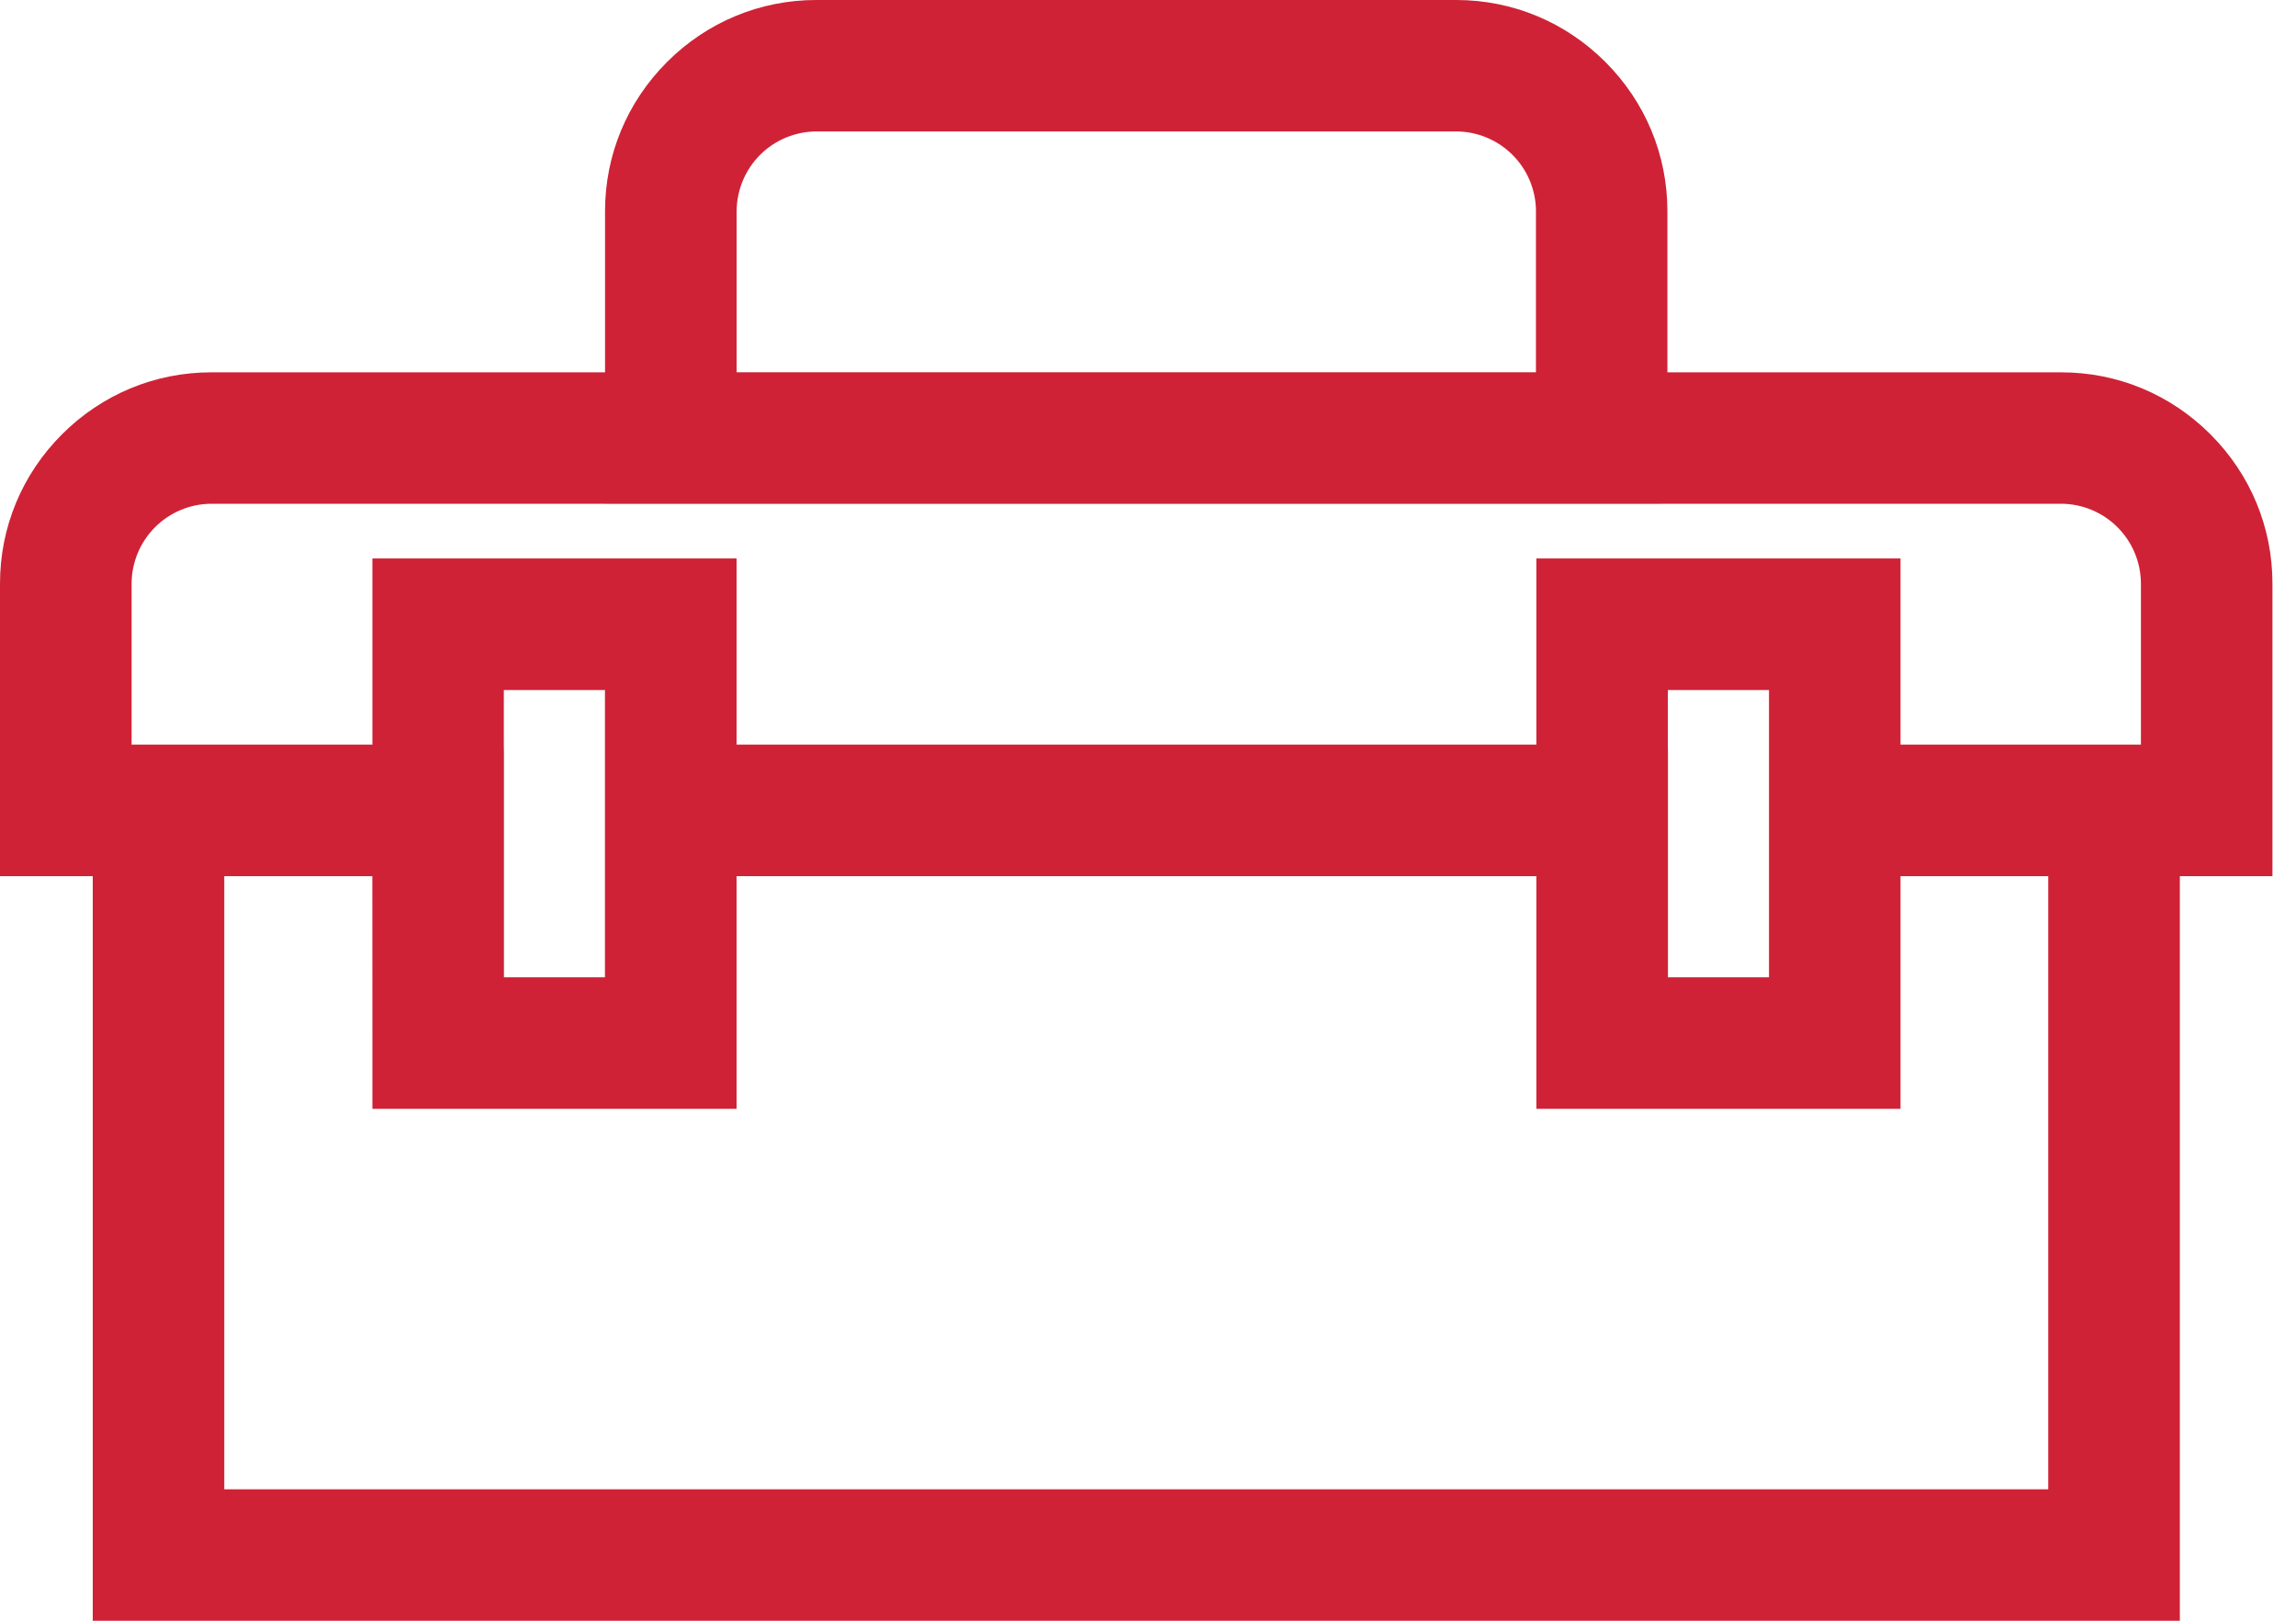 <svg width="85" height="60" viewBox="0 0 85 60" fill="none" xmlns="http://www.w3.org/2000/svg">
<path d="M81.833 16.079C80.352 14.598 78.391 13.784 76.309 13.784H61.729V7.819C61.729 5.737 60.914 3.776 59.433 2.295C57.953 0.814 55.992 -0 53.91 -0H30.218C28.137 -0 26.175 0.815 24.695 2.295C23.214 3.775 22.399 5.737 22.399 7.819V13.784H7.819C5.738 13.784 3.776 14.599 2.295 16.079C0.815 17.559 0 19.521 0 21.603V32.436H3.434V60H80.7V32.436H84.128V21.602C84.128 19.521 83.313 17.559 81.833 16.079ZM56.862 7.816V13.781H27.271V7.816C27.275 7.035 27.587 6.286 28.139 5.734C28.692 5.181 29.44 4.87 30.221 4.866H53.913C54.694 4.869 55.443 5.181 55.995 5.734C56.548 6.286 56.859 7.034 56.863 7.816H56.862ZM61.444 18.652L61.728 18.649H76.309C77.09 18.653 77.839 18.965 78.391 19.517C78.944 20.07 79.255 20.818 79.259 21.599V27.564H70.359V20.674H56.877V27.564H27.269V20.674H13.787V27.564H4.872V21.599C4.876 20.818 5.188 20.07 5.74 19.517C6.292 18.965 7.041 18.653 7.822 18.649H22.4V18.652H61.444ZM61.745 27.564V25.546H65.49V36.18H61.749V27.849L61.745 27.564ZM18.652 27.564V25.546H22.396V36.18H18.656V27.849L18.652 27.564ZM8.303 32.436H13.784L13.787 38.614V41.049H27.269V32.436H56.877V41.049H70.359V32.436H75.828V55.134H8.303V32.436Z" fill="#CF2236"/>
</svg>
